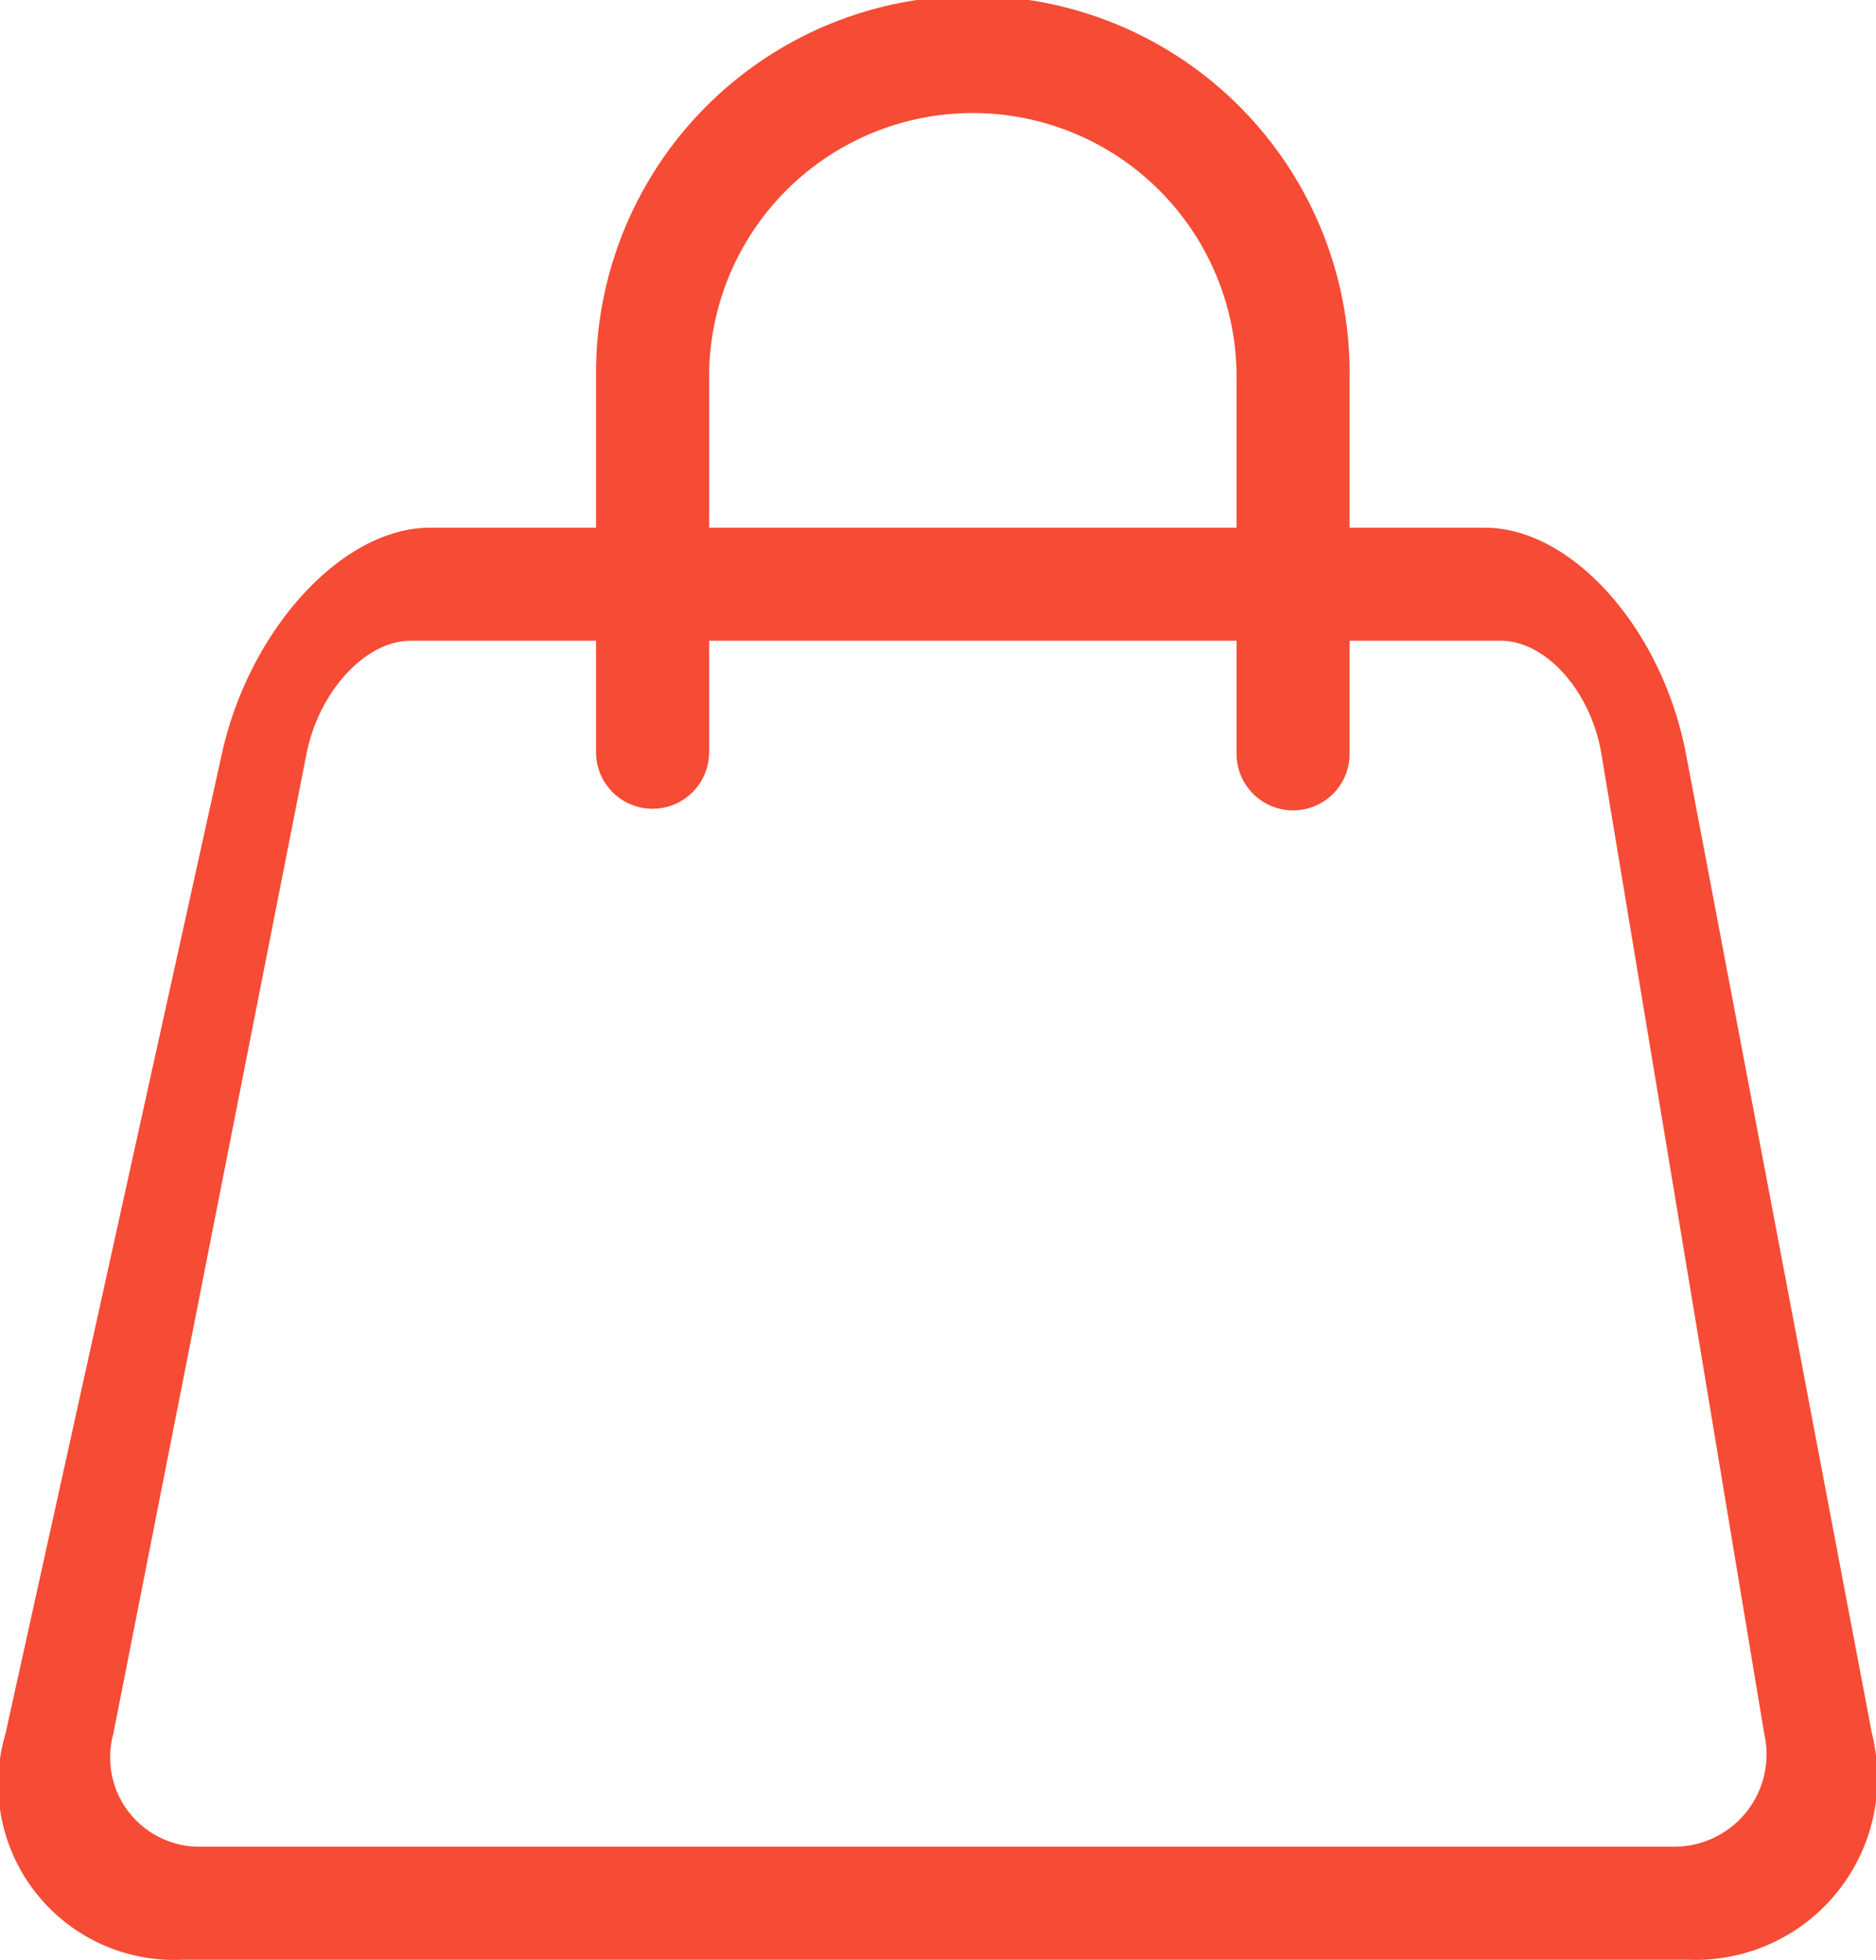 <svg xmlns="http://www.w3.org/2000/svg" width="41.18" height="43.008" viewBox="0 0 41.18 43.008">
  <g id="그룹_183" data-name="그룹 183" transform="translate(-103.179 -224)">
    <g id="그룹_182" data-name="그룹 182" transform="translate(103.179 235.579)">
      <path id="패스_19" data-name="패스 19" d="M136.124,240.481c.99,0,1.98,1.113,2.207,2.481l3.574,21.5a2.026,2.026,0,0,1-2.01,2.481H107.6a1.96,1.96,0,0,1-1.933-2.481l4.24-21.5c.27-1.368,1.294-2.481,2.284-2.481h23.937M135.771,238H112.618c-1.918,0-3.963,2.222-4.569,4.962l-4.749,21.5a3.861,3.861,0,0,0,3.867,4.962h33.083a3.991,3.991,0,0,0,4.02-4.962l-4.083-21.5c-.52-2.741-2.5-4.962-4.415-4.962Z" transform="translate(-103.179 -238)" fill="#f64b35"/>
    </g>
    <path id="패스_20" data-name="패스 20" d="M134.3,241.782a1.24,1.24,0,0,1-1.241-1.241v-8.271a5.789,5.789,0,1,0-11.579,0v8.271a1.241,1.241,0,0,1-2.481,0v-8.271a8.271,8.271,0,1,1,16.541,0v8.271A1.24,1.24,0,0,1,134.3,241.782Z" transform="translate(-2.736)" fill="#f64b35"/>
  </g>
</svg>
